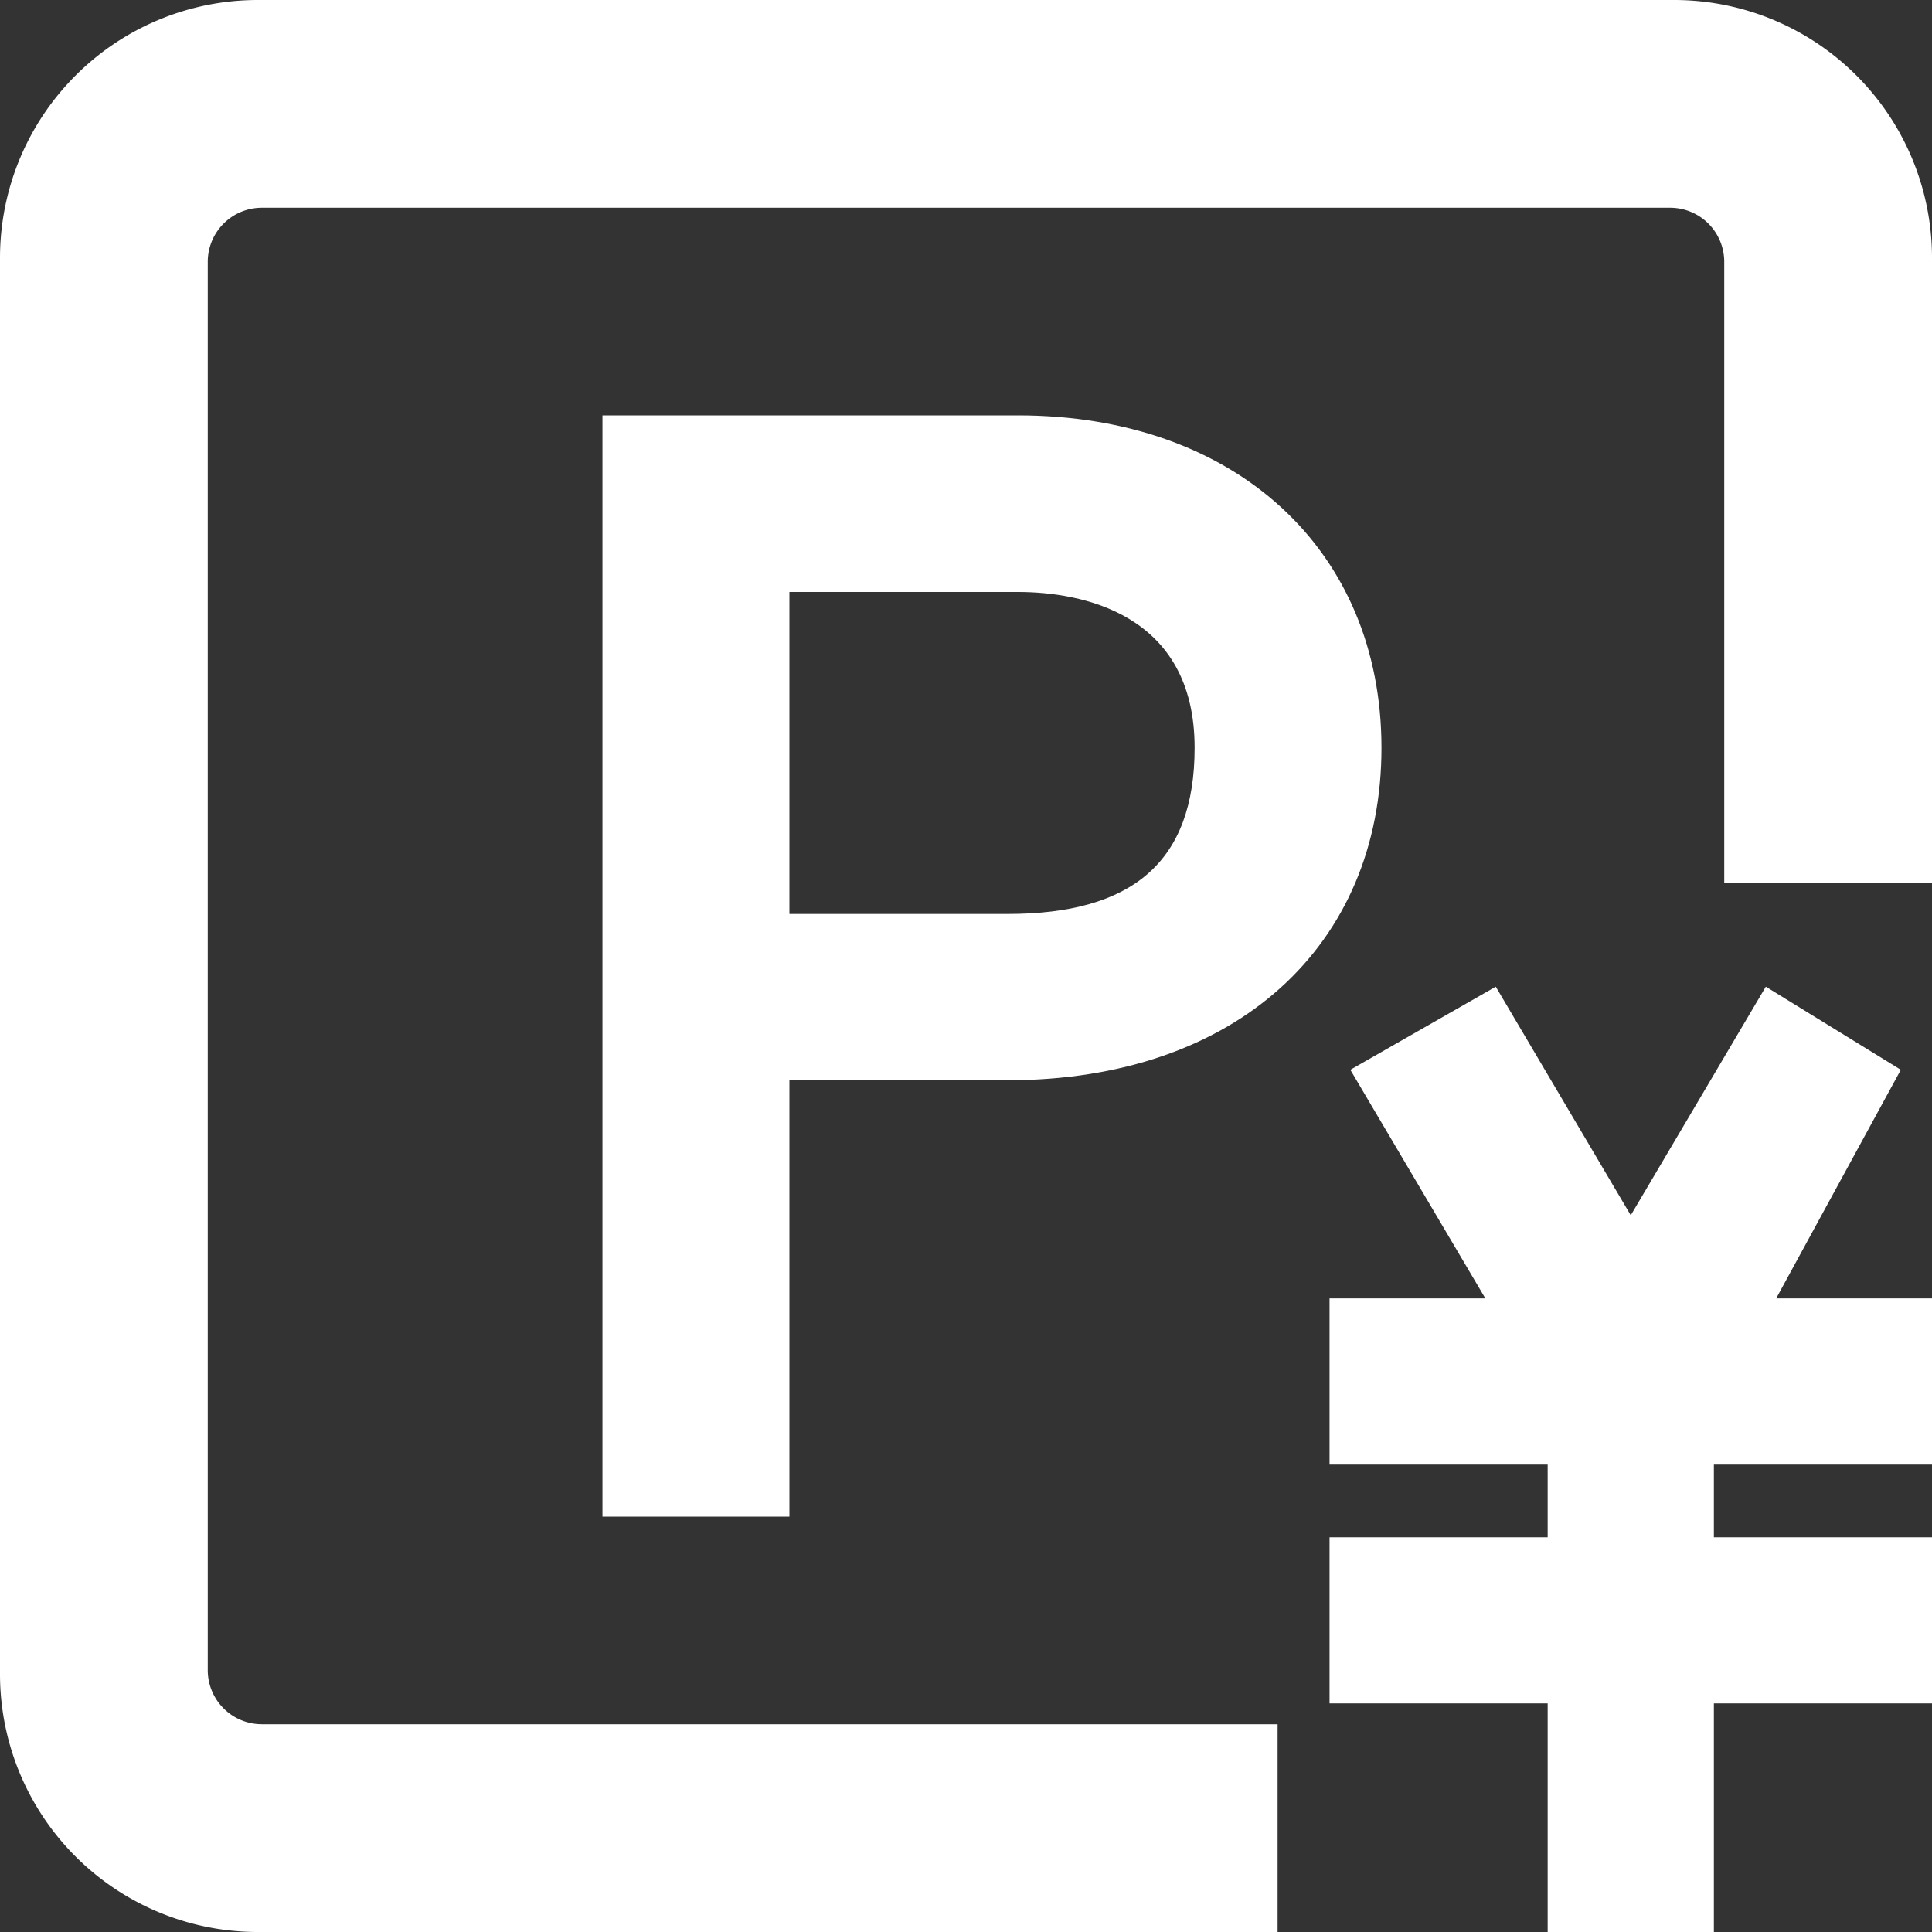 <svg xmlns="http://www.w3.org/2000/svg" viewBox="0 0 60 60"><rect x="0" y="0" width="60" height="60" fill="#333333" stroke="none"/><defs><style>.cls-1{fill:#fff;}</style></defs><g id="图层_2" data-name="图层 2"><g id="内容"><g id="_12" data-name="12"><path class="cls-1" d="M0,8.008V51.992A8.008,8.008,0,0,0,8.008,60H39.677V53.548H8.133a1.68,1.68,0,0,1-1.681-1.681V8.133A1.68,1.68,0,0,1,8.133,6.452H51.867a1.68,1.68,0,0,1,1.681,1.681V27.419H60V8.008A8.008,8.008,0,0,0,51.992,0H8.008A8.008,8.008,0,0,0,0,8.008Z"/><path class="cls-1" d="M31.613,12.9H18.71V47.1h5.806V33.548h6.775c7.1,0,11.612-4.193,11.612-10.322S38.387,12.9,31.613,12.9Zm-.322,15.484H24.516v-10h7.1c1.935,0,5.484.645,5.484,4.839,0,3.548-1.936,5.161-5.807,5.161Zm27.741,4.839-4.193-2.581-4.194,7.1-4.193-7.1-4.516,2.581,4.193,7.1H41.29v5.161h6.774v2.258H41.29V52.9h6.774V60h5.162V52.9H60V47.742H53.226V45.484H60V40.323H55.161Z"/></g></g></g></svg>